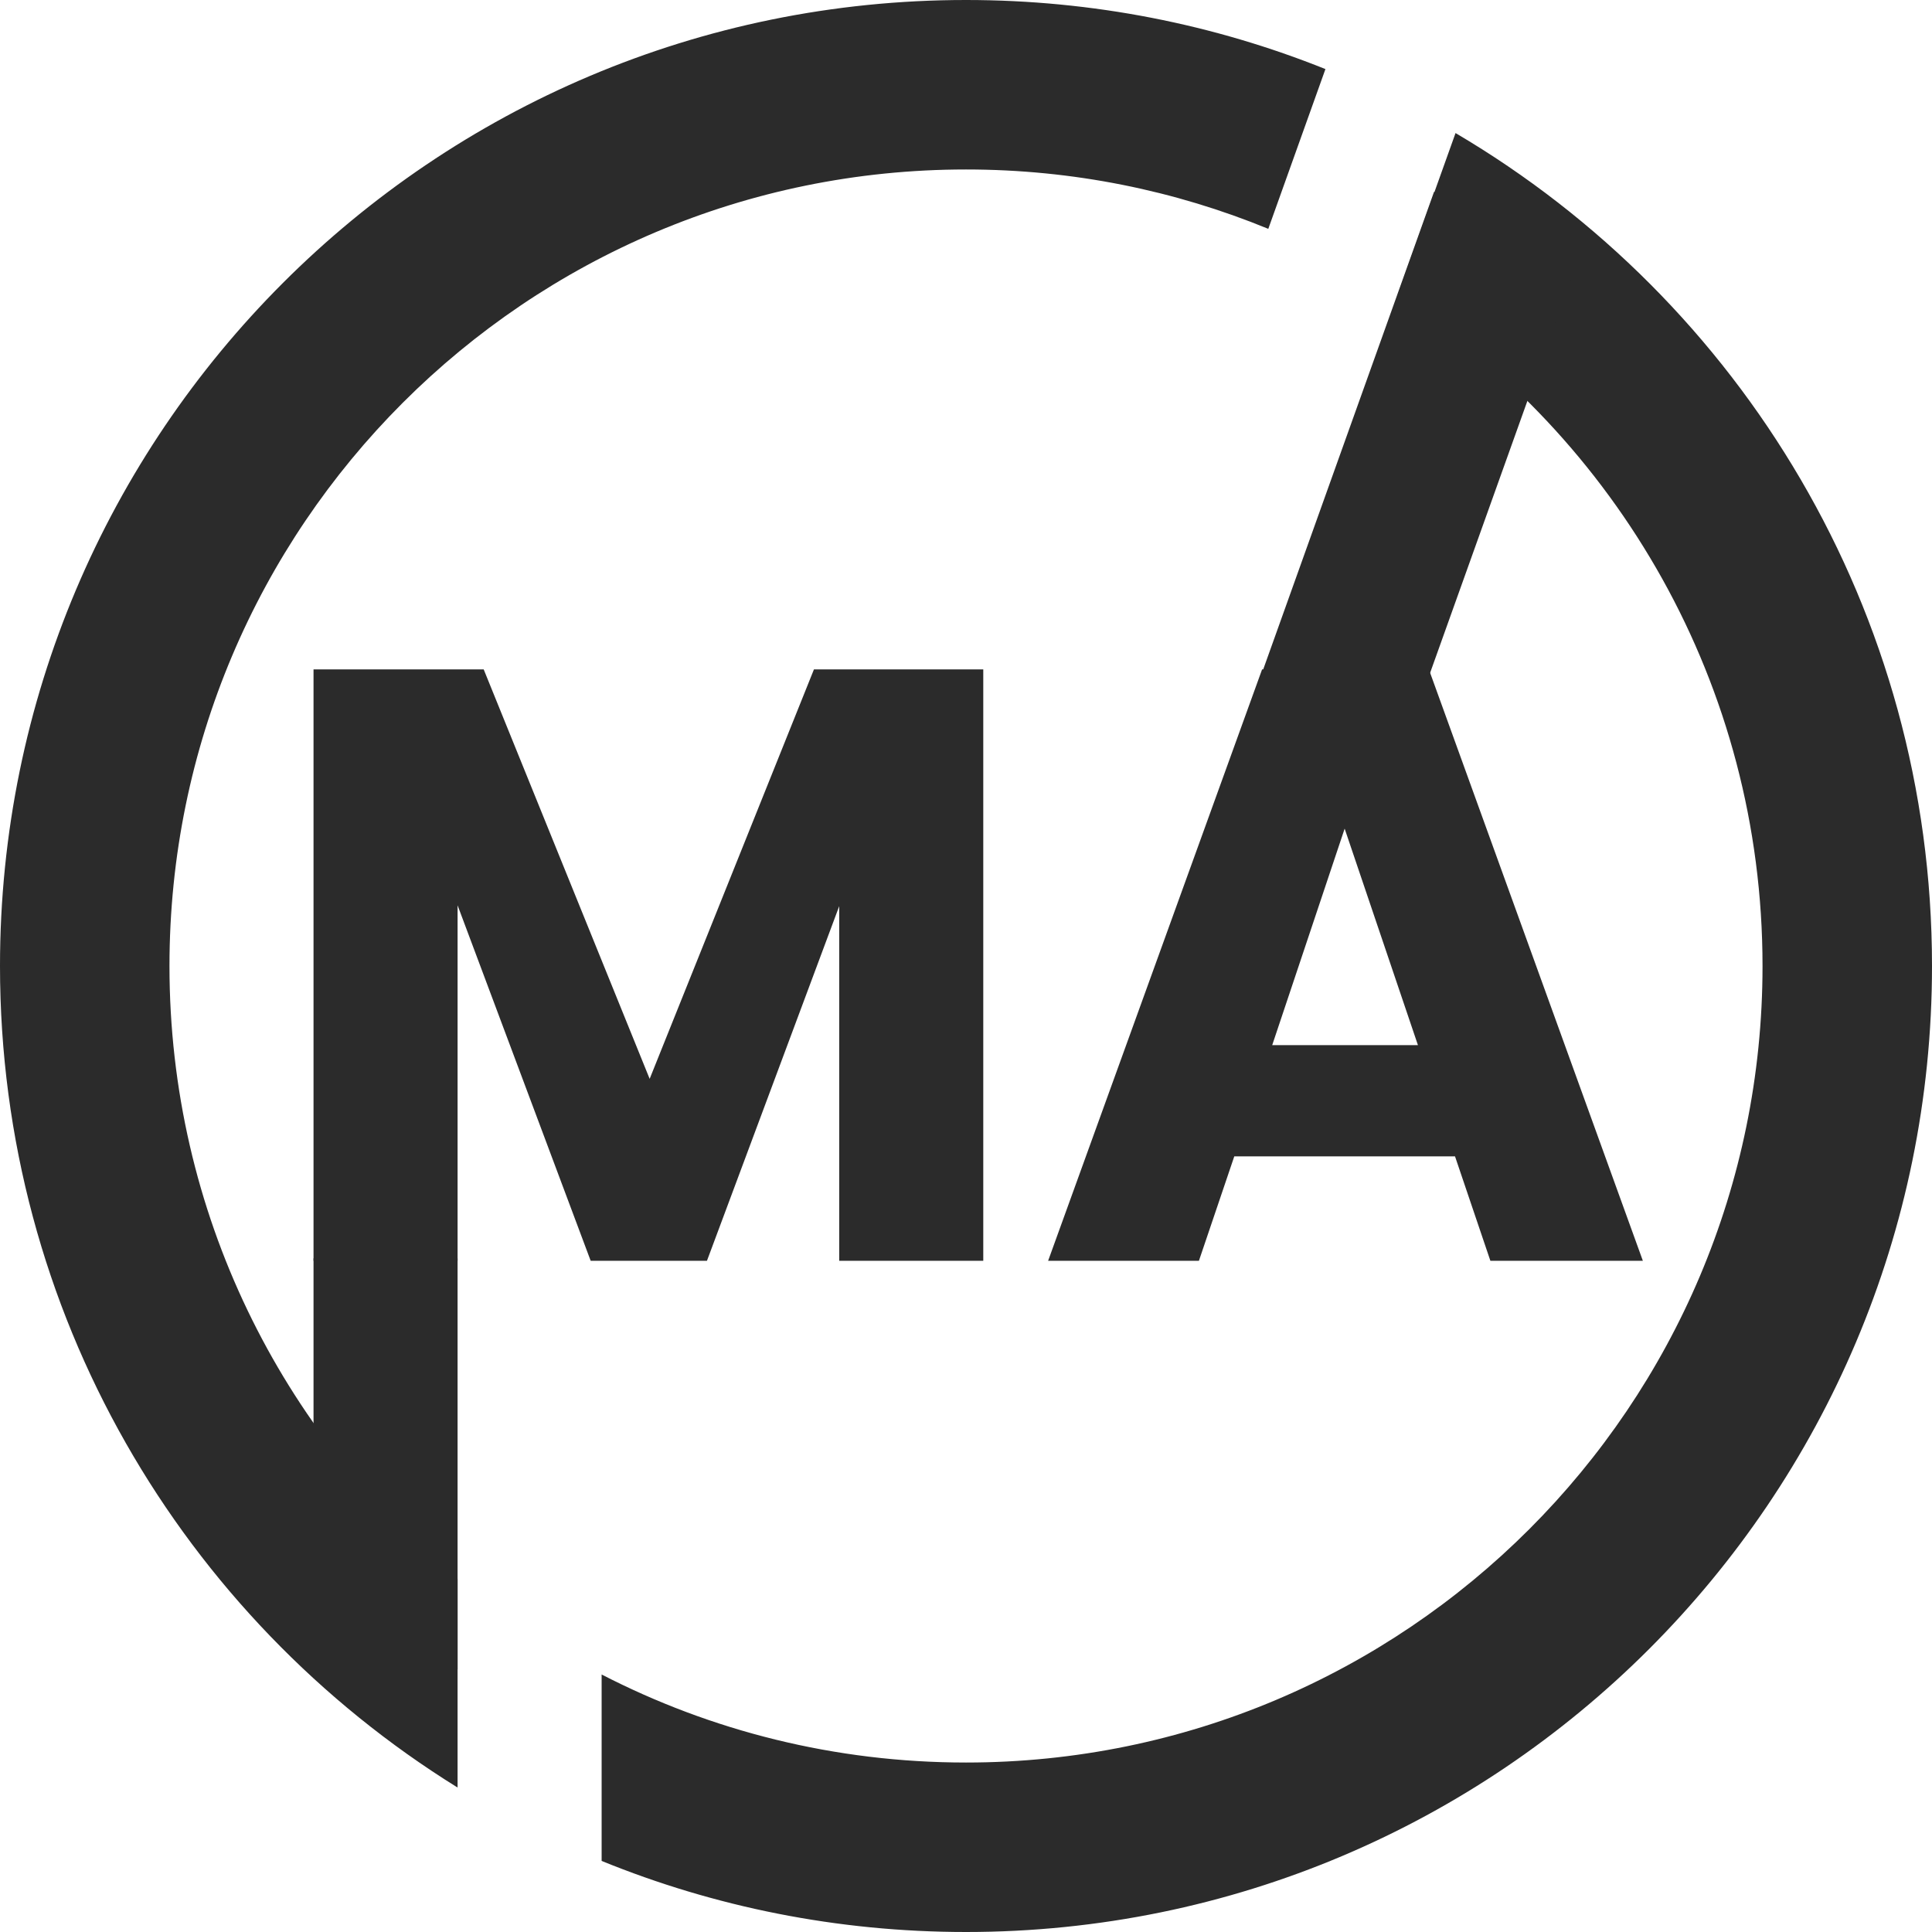 <svg width="456" height="456" viewBox="0 0 456 456" fill="none" xmlns="http://www.w3.org/2000/svg">
<path fill-rule="evenodd" clip-rule="evenodd" d="M228 416C331.83 416 416 331.83 416 228C416 161.673 381.653 103.369 329.774 69.903L343.544 31.404C410.841 71.041 456 144.247 456 228C456 353.921 353.921 456 228 456C197.573 456 168.539 450.04 142 439.224V395.221C167.772 408.502 197.01 416 228 416ZM312.835 16.305C286.612 5.787 257.982 0 228 0C102.079 0 0 102.079 0 228C0 309.891 43.173 381.698 108 421.903V372.727C66.456 338.242 40 286.211 40 228C40 124.17 124.17 40 228 40C253.256 40 277.348 44.98 299.349 54.012L312.835 16.305Z" fill="#2B2B2B"/>
<path d="M232.076 158V297.584H198.074V213.873L166.857 297.584H139.417L108.001 213.674V297.584H74V158H114.165L153.336 254.635L192.109 158H232.076Z" fill="#2B2B2B"/>
<path d="M343.418 272.928H291.323L282.972 297.584H247.38L297.884 158H337.254L387.759 297.584H351.769L343.418 272.928ZM334.669 246.681L317.371 195.58L300.271 246.681H334.669Z" fill="#2B2B2B"/>
<rect x="74" y="297" width="34" height="97" fill="#2B2B2B"/>
<rect x="338.468" y="45.287" width="37.364" height="120.151" transform="rotate(19.683 338.468 45.287)" fill="#2B2B2B"/>
</svg>
